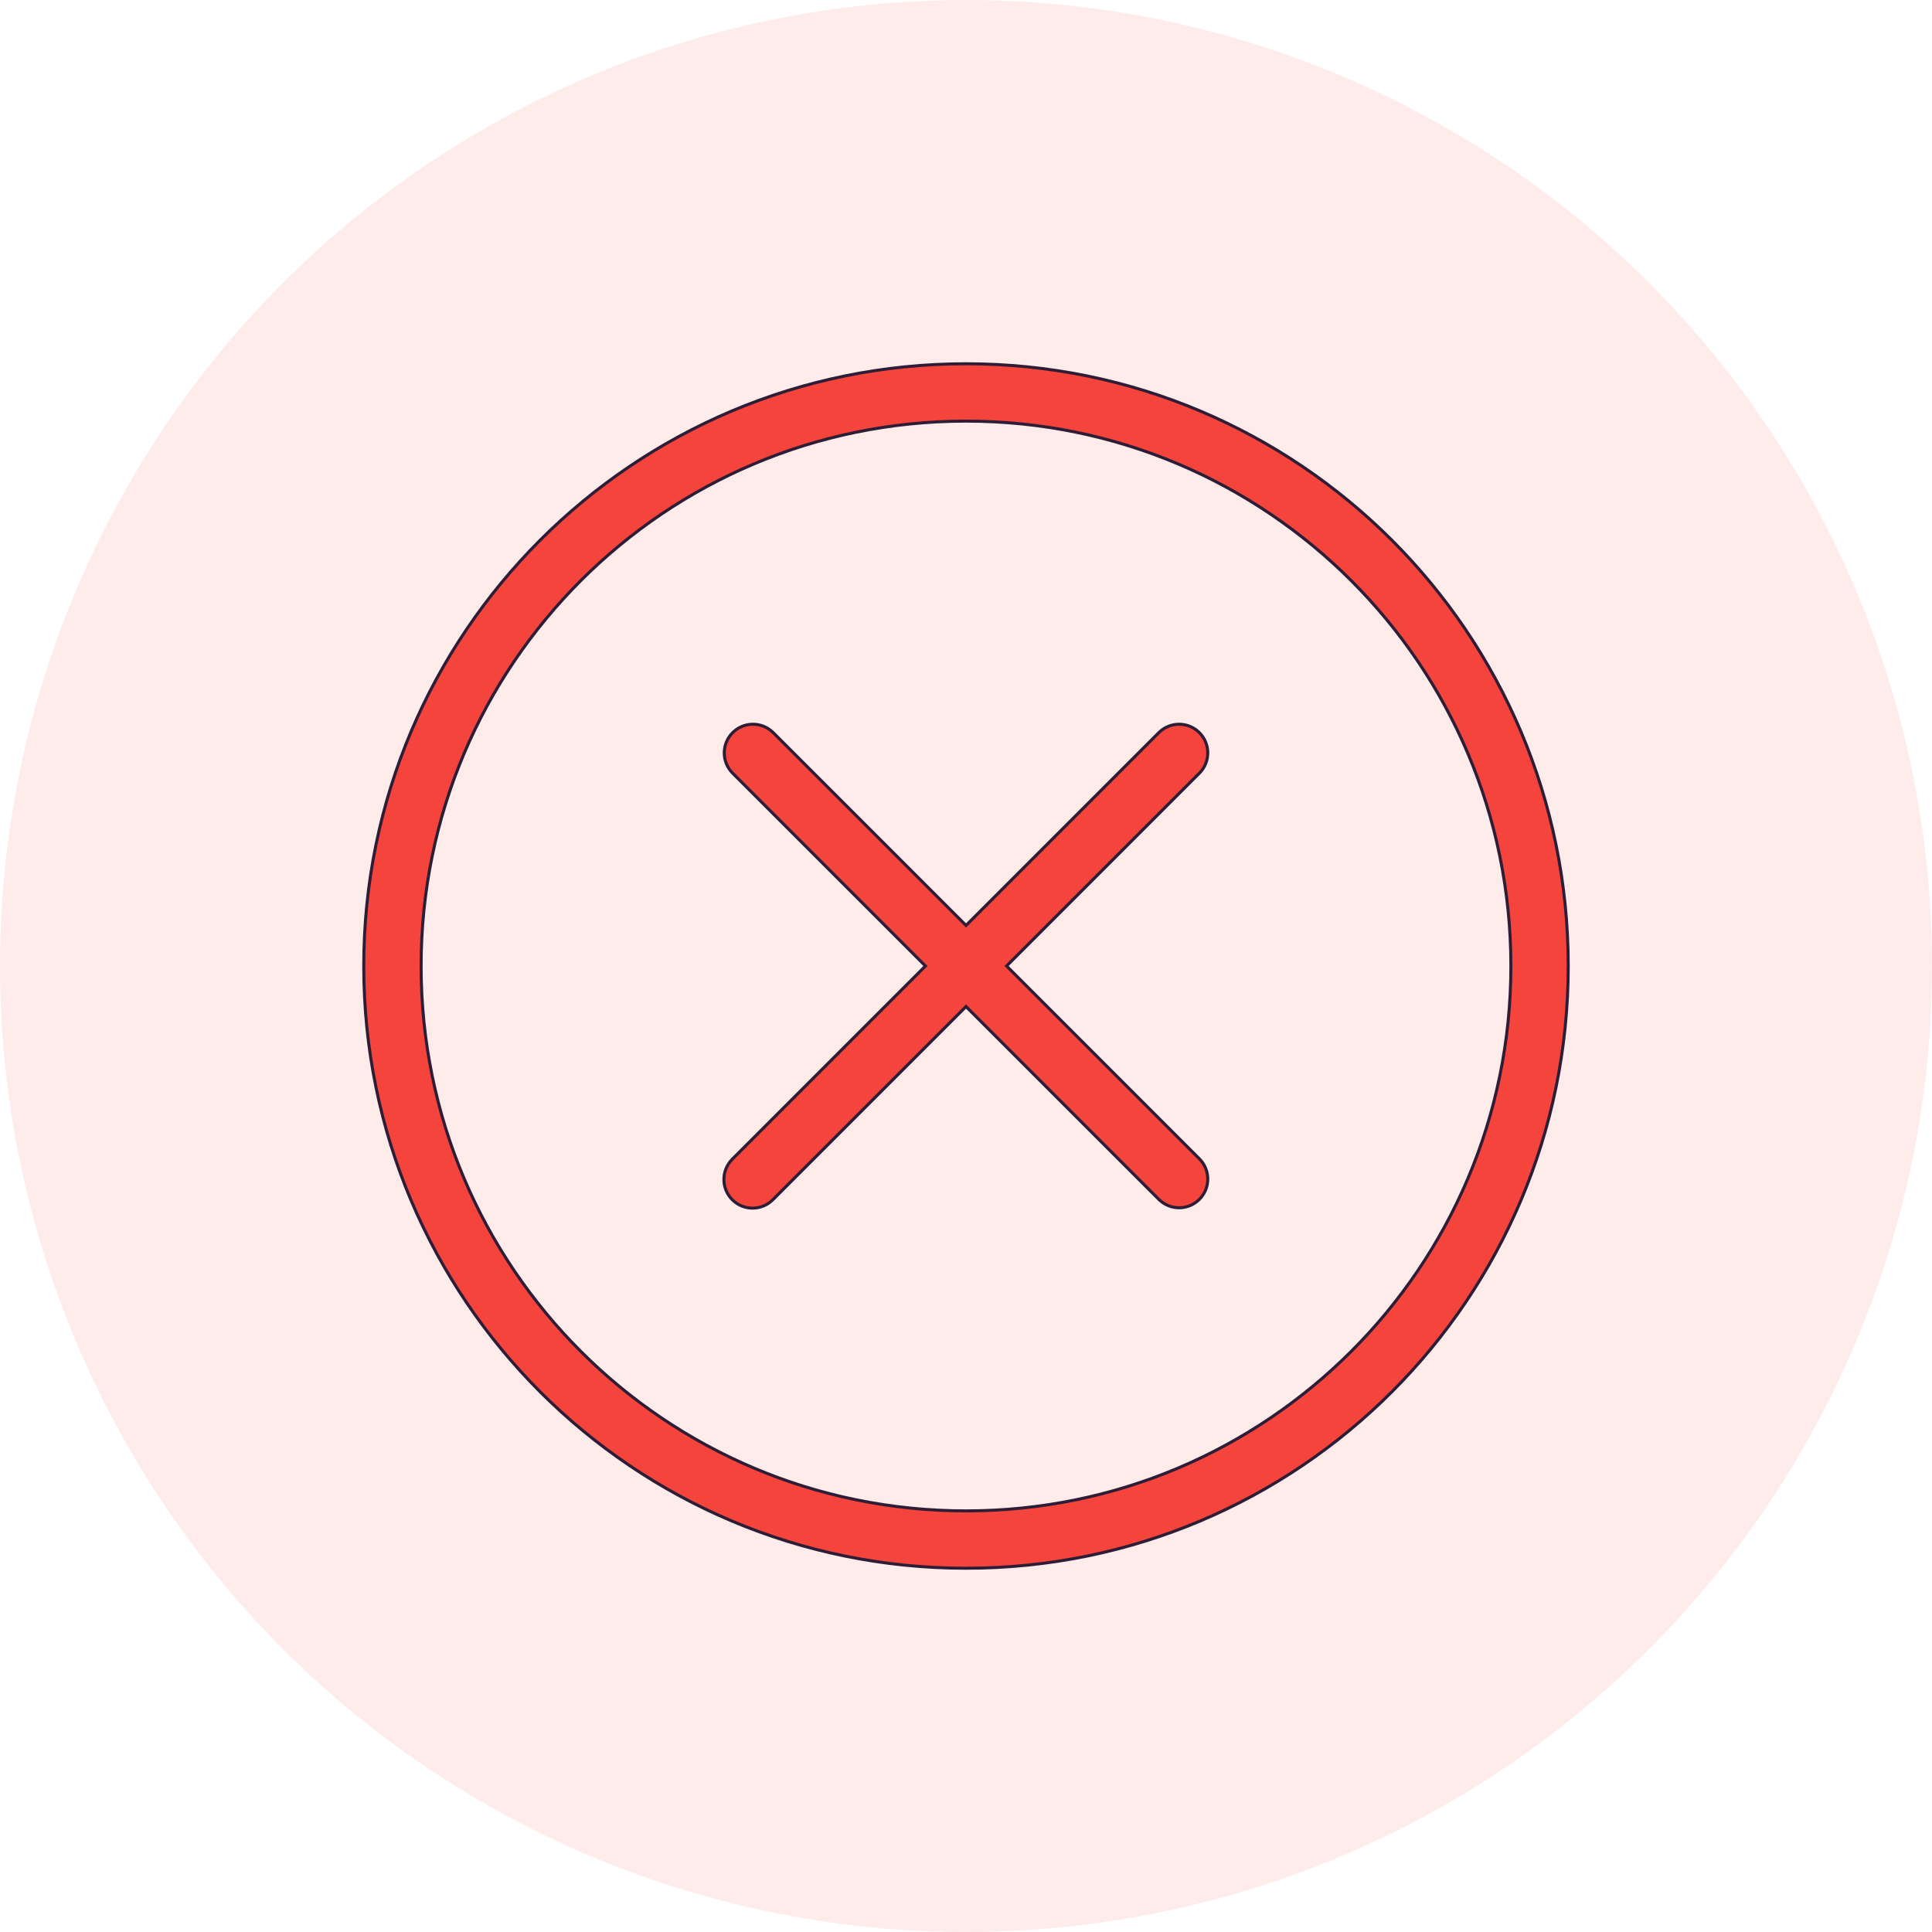 <?xml version="1.0" encoding="UTF-8"?> <svg xmlns="http://www.w3.org/2000/svg" width="64" height="64" viewBox="0 0 64 64" fill="none"> <circle opacity="0.1" cx="32" cy="32" r="32" fill="#F5443B"></circle> <path d="M30.622 32.035L30.657 32L30.622 31.965L24.258 25.601C24.258 25.601 24.258 25.601 24.258 25.601C24.085 25.422 23.99 25.182 23.992 24.933C23.994 24.684 24.094 24.446 24.27 24.27C24.446 24.093 24.684 23.994 24.933 23.991C25.183 23.989 25.422 24.085 25.601 24.258C25.602 24.258 25.602 24.258 25.602 24.258L31.965 30.621L32.001 30.657L32.036 30.621L38.399 24.258C38.399 24.258 38.399 24.258 38.4 24.258C38.579 24.085 38.819 23.989 39.067 23.991C39.316 23.994 39.555 24.093 39.731 24.27C39.907 24.446 40.007 24.684 40.009 24.933C40.011 25.182 39.916 25.422 39.743 25.601C39.743 25.601 39.743 25.601 39.742 25.601L33.379 31.965L33.344 32L33.379 32.035L39.742 38.399C39.743 38.399 39.743 38.399 39.743 38.399C39.916 38.578 40.011 38.818 40.009 39.067C40.007 39.316 39.907 39.554 39.731 39.73C39.555 39.907 39.316 40.007 39.067 40.009C38.819 40.011 38.579 39.915 38.4 39.742C38.399 39.742 38.399 39.742 38.399 39.742L32.036 33.379L32.001 33.343L31.965 33.379L25.601 39.743C25.423 39.921 25.181 40.021 24.93 40.021C24.678 40.021 24.436 39.921 24.258 39.743C24.08 39.565 23.98 39.323 23.98 39.071C23.98 38.819 24.08 38.578 24.258 38.399C24.258 38.399 24.258 38.399 24.258 38.399L30.622 32.035Z" fill="#F5443B" stroke="#2D1D37" stroke-width="0.1"></path> <path d="M51.95 32C51.95 43.018 43.018 51.95 32 51.95C20.982 51.95 12.05 43.018 12.05 32C12.05 20.982 20.982 12.05 32 12.05C43.018 12.05 51.95 20.982 51.95 32ZM32 50.05C41.969 50.05 50.05 41.969 50.05 32C50.05 22.031 41.969 13.95 32 13.95C22.031 13.95 13.95 22.031 13.95 32C13.95 41.969 22.031 50.05 32 50.05Z" fill="#F5443B" stroke="#2D1D37" stroke-width="0.1"></path> </svg> 